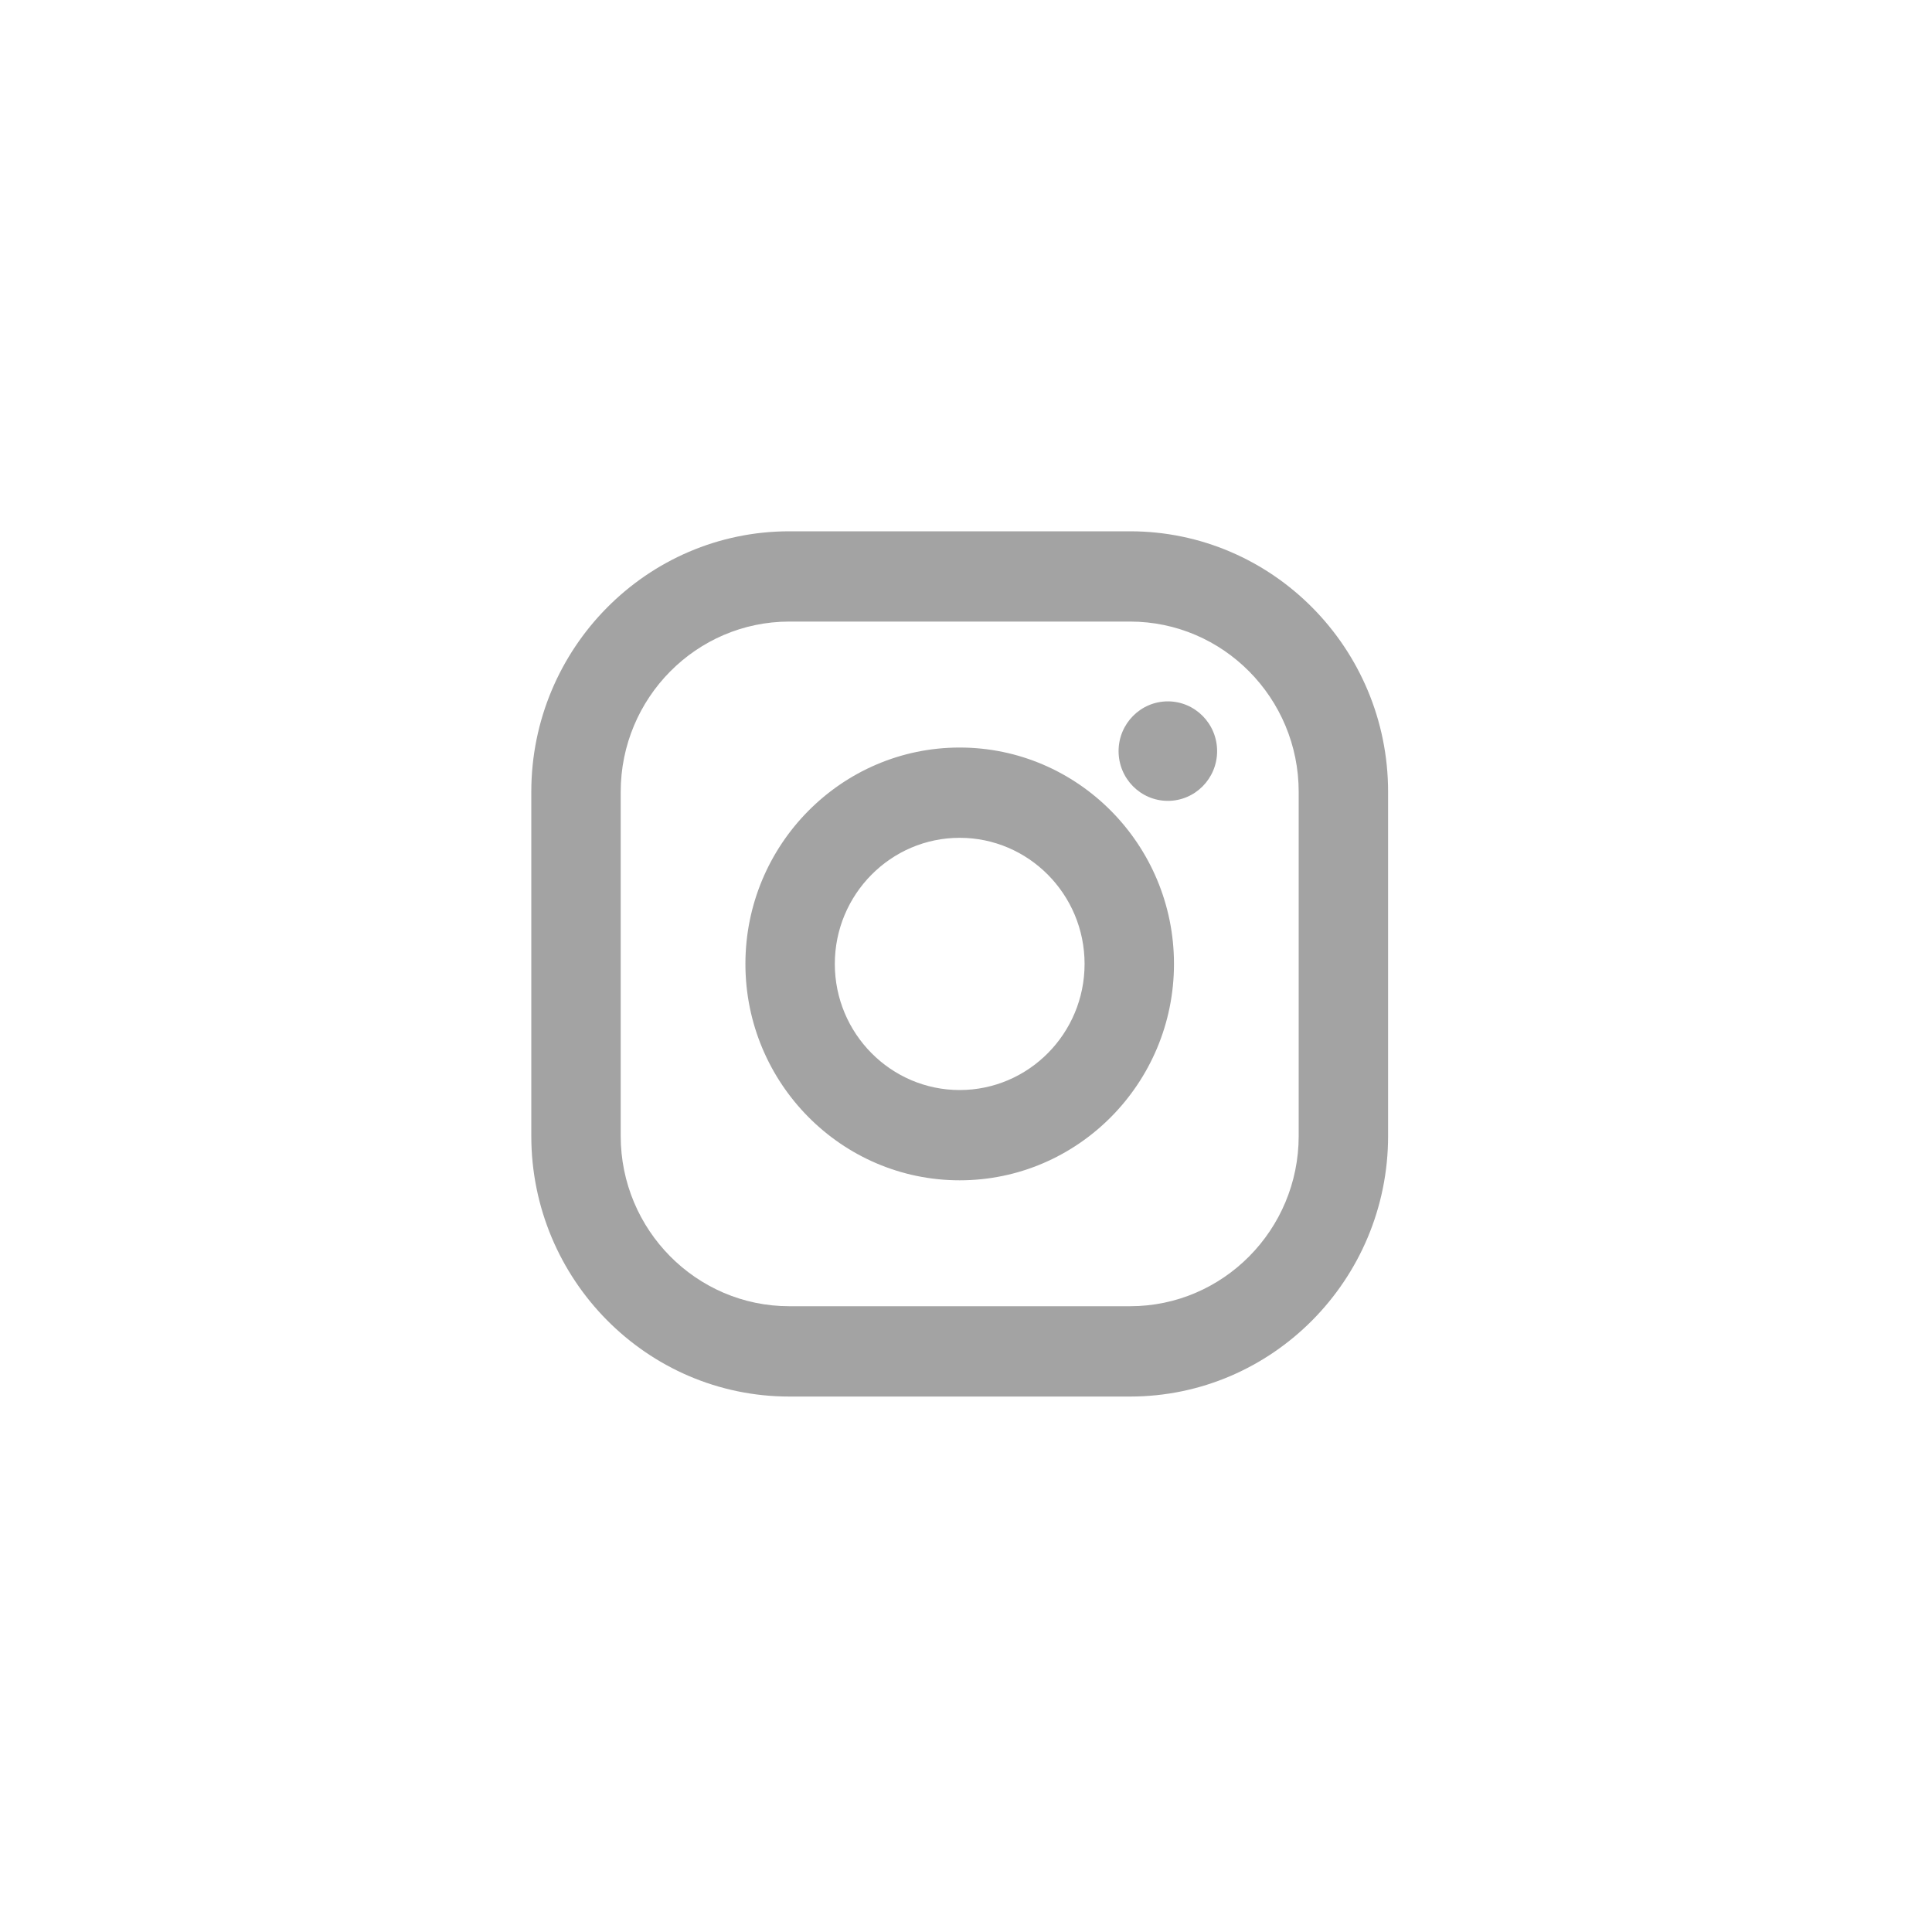<?xml version="1.0" encoding="UTF-8" standalone="no"?>
<svg width="40px" height="40px" viewBox="0 0 40 40" version="1.1" xmlns="http://www.w3.org/2000/svg" xmlns:xlink="http://www.w3.org/1999/xlink">
    <!-- Generator: Sketch 48 (47235) - http://www.bohemiancoding.com/sketch -->
    <title>SosMed/IG</title>
    <desc>Created with Sketch.</desc>
    <defs></defs>
    <g id="Symbols" stroke="none" stroke-width="1" fill="none" fill-rule="evenodd">
        <g id="SosMed/IG">
            <g id="IG">
                <rect id="Rectangle-6" fill="#D8D8D8" opacity="0" x="0" y="0" width="40" height="40"></rect>
                <path d="M23.397,11 L16.342,11 C13.396,11 11,13.42 11,16.395 L11,23.519 C11,26.494 13.396,28.914 16.342,28.914 L23.397,28.914 C26.342,28.914 28.739,26.494 28.739,23.519 L28.739,16.395 C28.739,13.42 26.343,11 23.397,11 Z M23.397,27.044 L16.342,27.044 C14.417,27.044 12.851,25.463 12.851,23.519 L12.851,16.395 C12.851,14.451 14.417,12.869 16.342,12.869 L23.397,12.869 C25.322,12.869 26.888,14.451 26.888,16.395 L26.888,23.519 C26.888,25.463 25.322,27.044 23.397,27.044 Z M19.869,15.477 C17.423,15.477 15.433,17.487 15.433,19.957 C15.433,22.427 17.423,24.437 19.869,24.437 C22.316,24.437 24.306,22.427 24.306,19.957 C24.306,17.487 22.316,15.477 19.869,15.477 Z M19.869,22.568 C18.444,22.568 17.284,21.397 17.284,19.957 C17.284,18.517 18.444,17.346 19.869,17.346 C21.295,17.346 22.455,18.517 22.455,19.957 C22.455,21.397 21.295,22.568 19.869,22.568 Z M24.179,16.581 C24.742,16.581 25.199,16.12 25.199,15.551 C25.199,14.983 24.742,14.521 24.179,14.521 C23.616,14.521 23.159,14.983 23.159,15.551 C23.159,16.12 23.616,16.581 24.179,16.581 Z" fill="#A3A3A3" fill-rule="nonzero"></path>
            </g>
        </g>
    </g>
</svg>